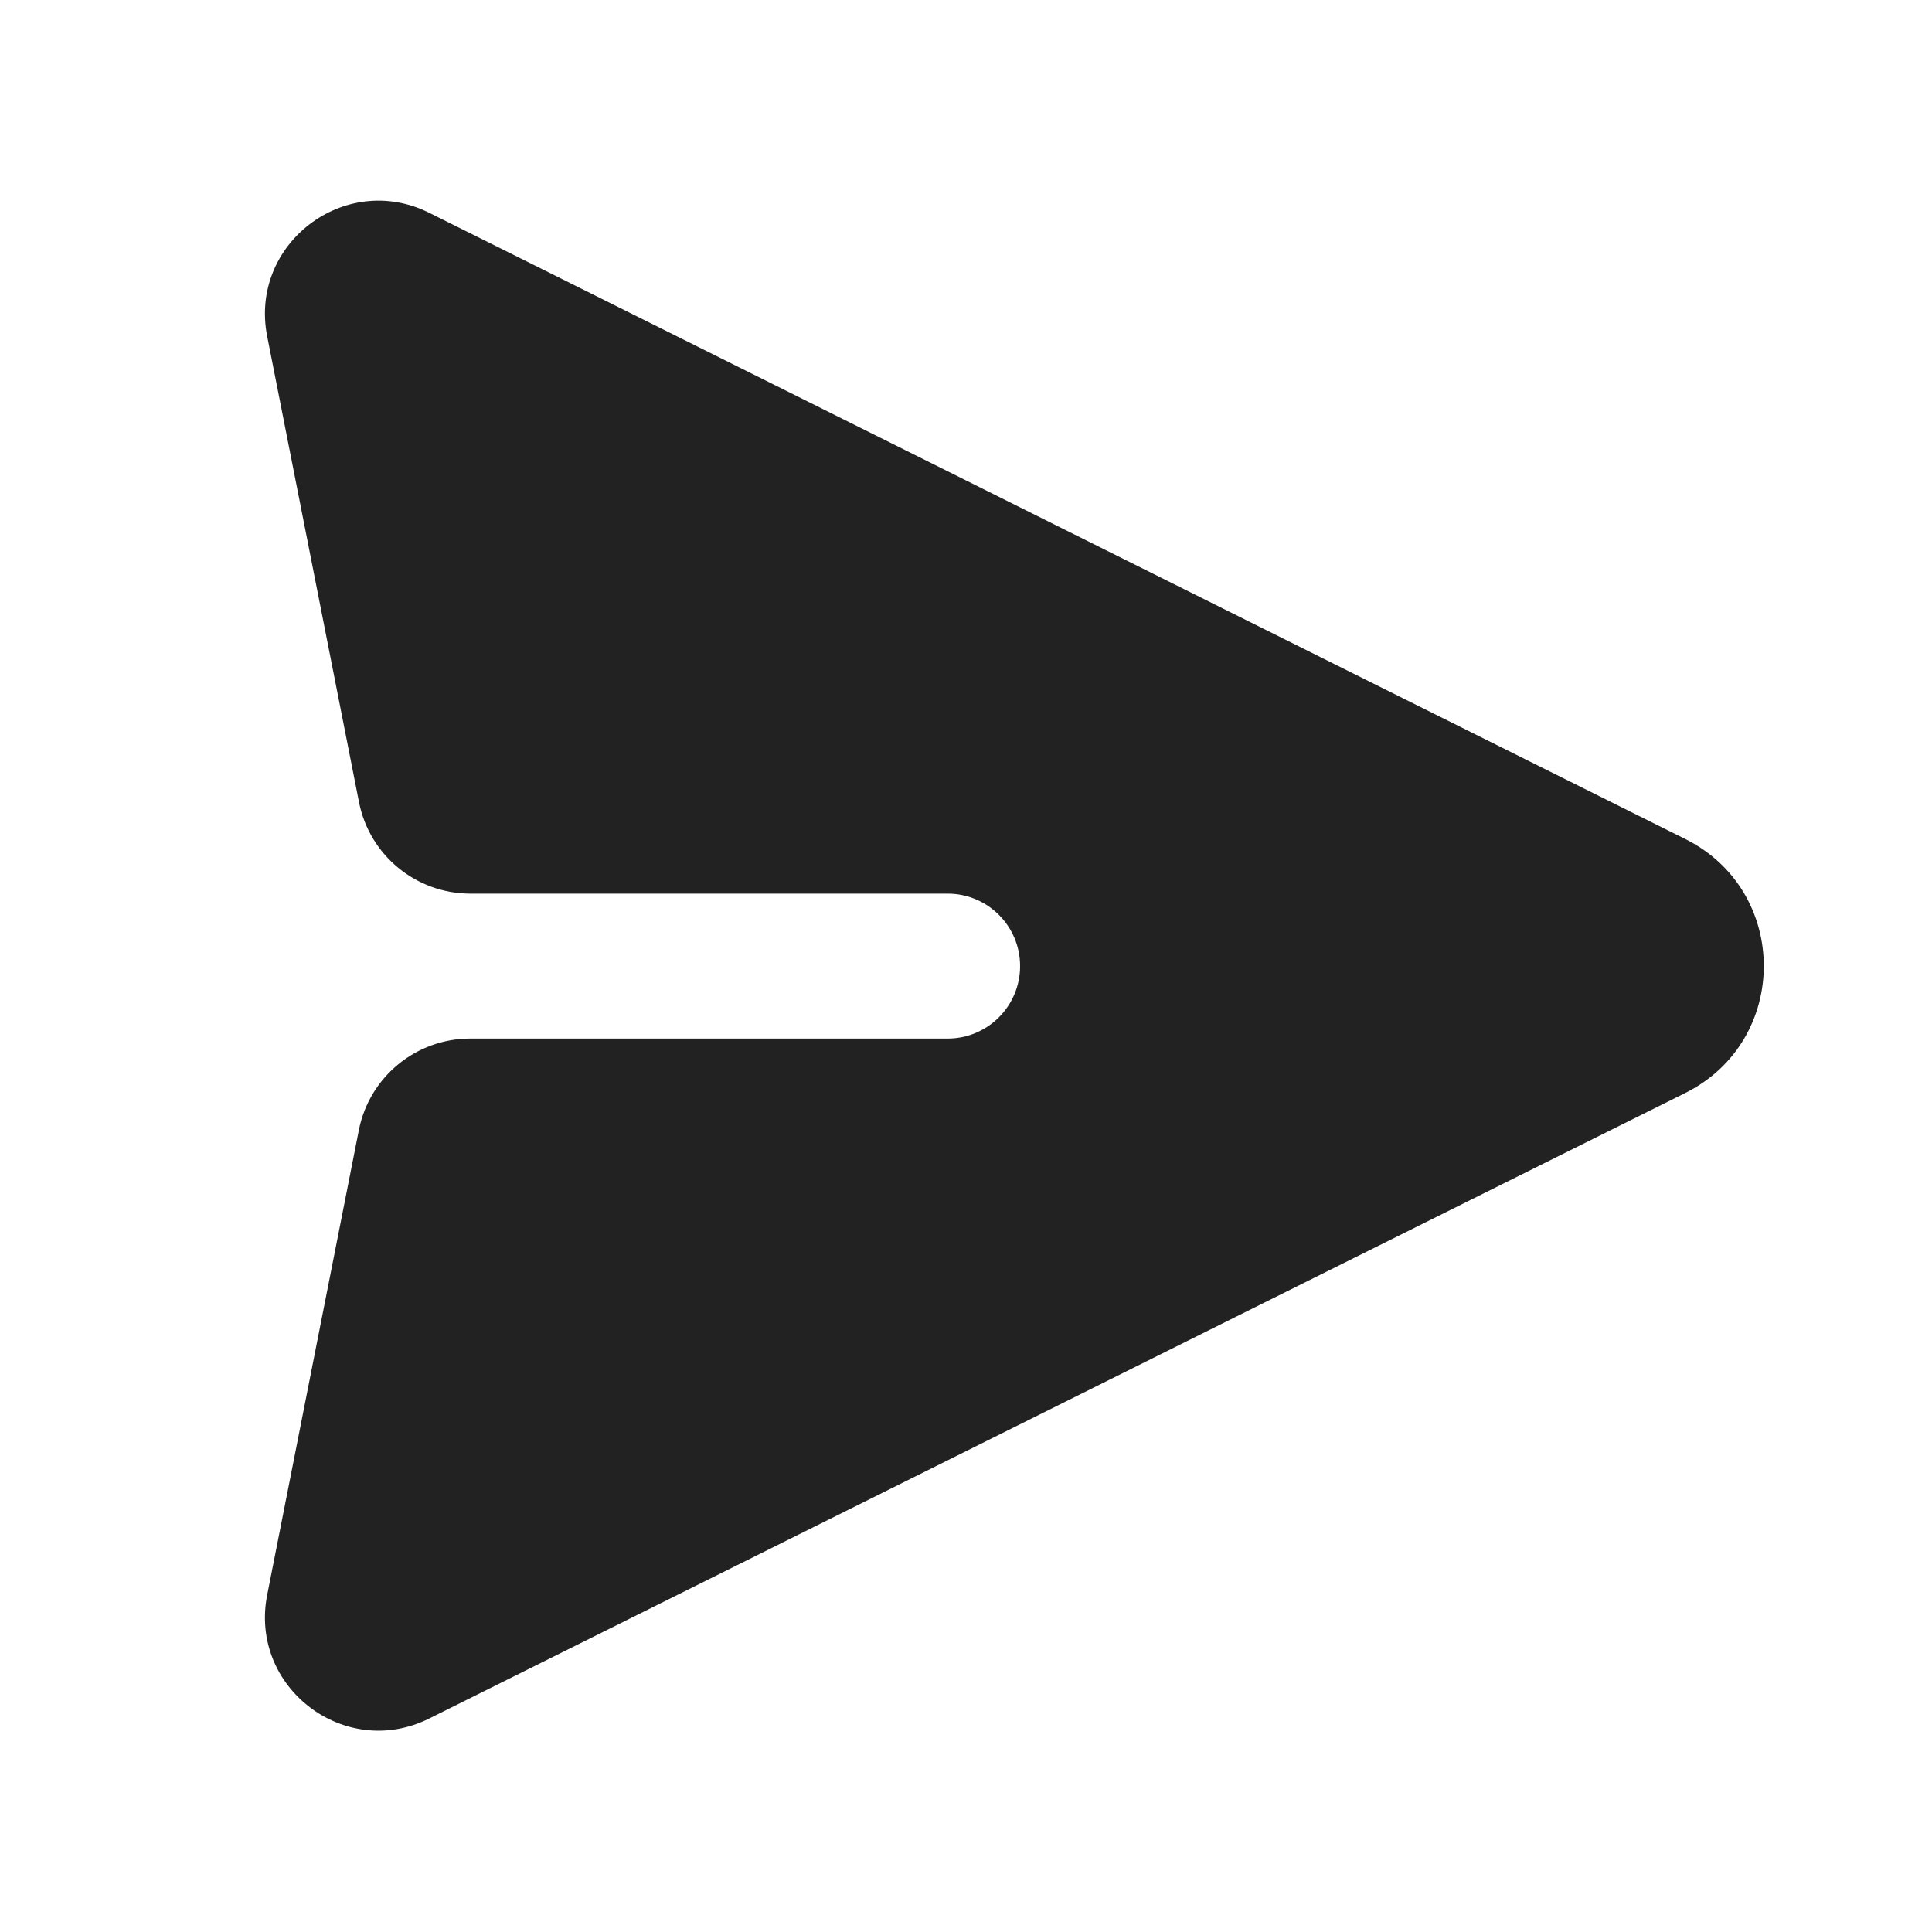 <svg width="20" height="20" viewBox="0 0 20 20" fill="none" xmlns="http://www.w3.org/2000/svg">
<path d="M17.445 8.685L4.443 2.203C3.57 1.768 2.577 2.525 2.766 3.482L3.716 8.302C3.824 8.853 4.307 9.251 4.869 9.251H9.81C10.224 9.251 10.56 9.586 10.56 10.001C10.56 10.415 10.224 10.751 9.81 10.751H4.868C4.307 10.751 3.824 11.148 3.715 11.698L2.766 16.51C2.577 17.468 3.569 18.225 4.443 17.79L17.445 11.315C18.53 10.774 18.53 9.226 17.445 8.685Z" fill="#222222"/>
</svg>
